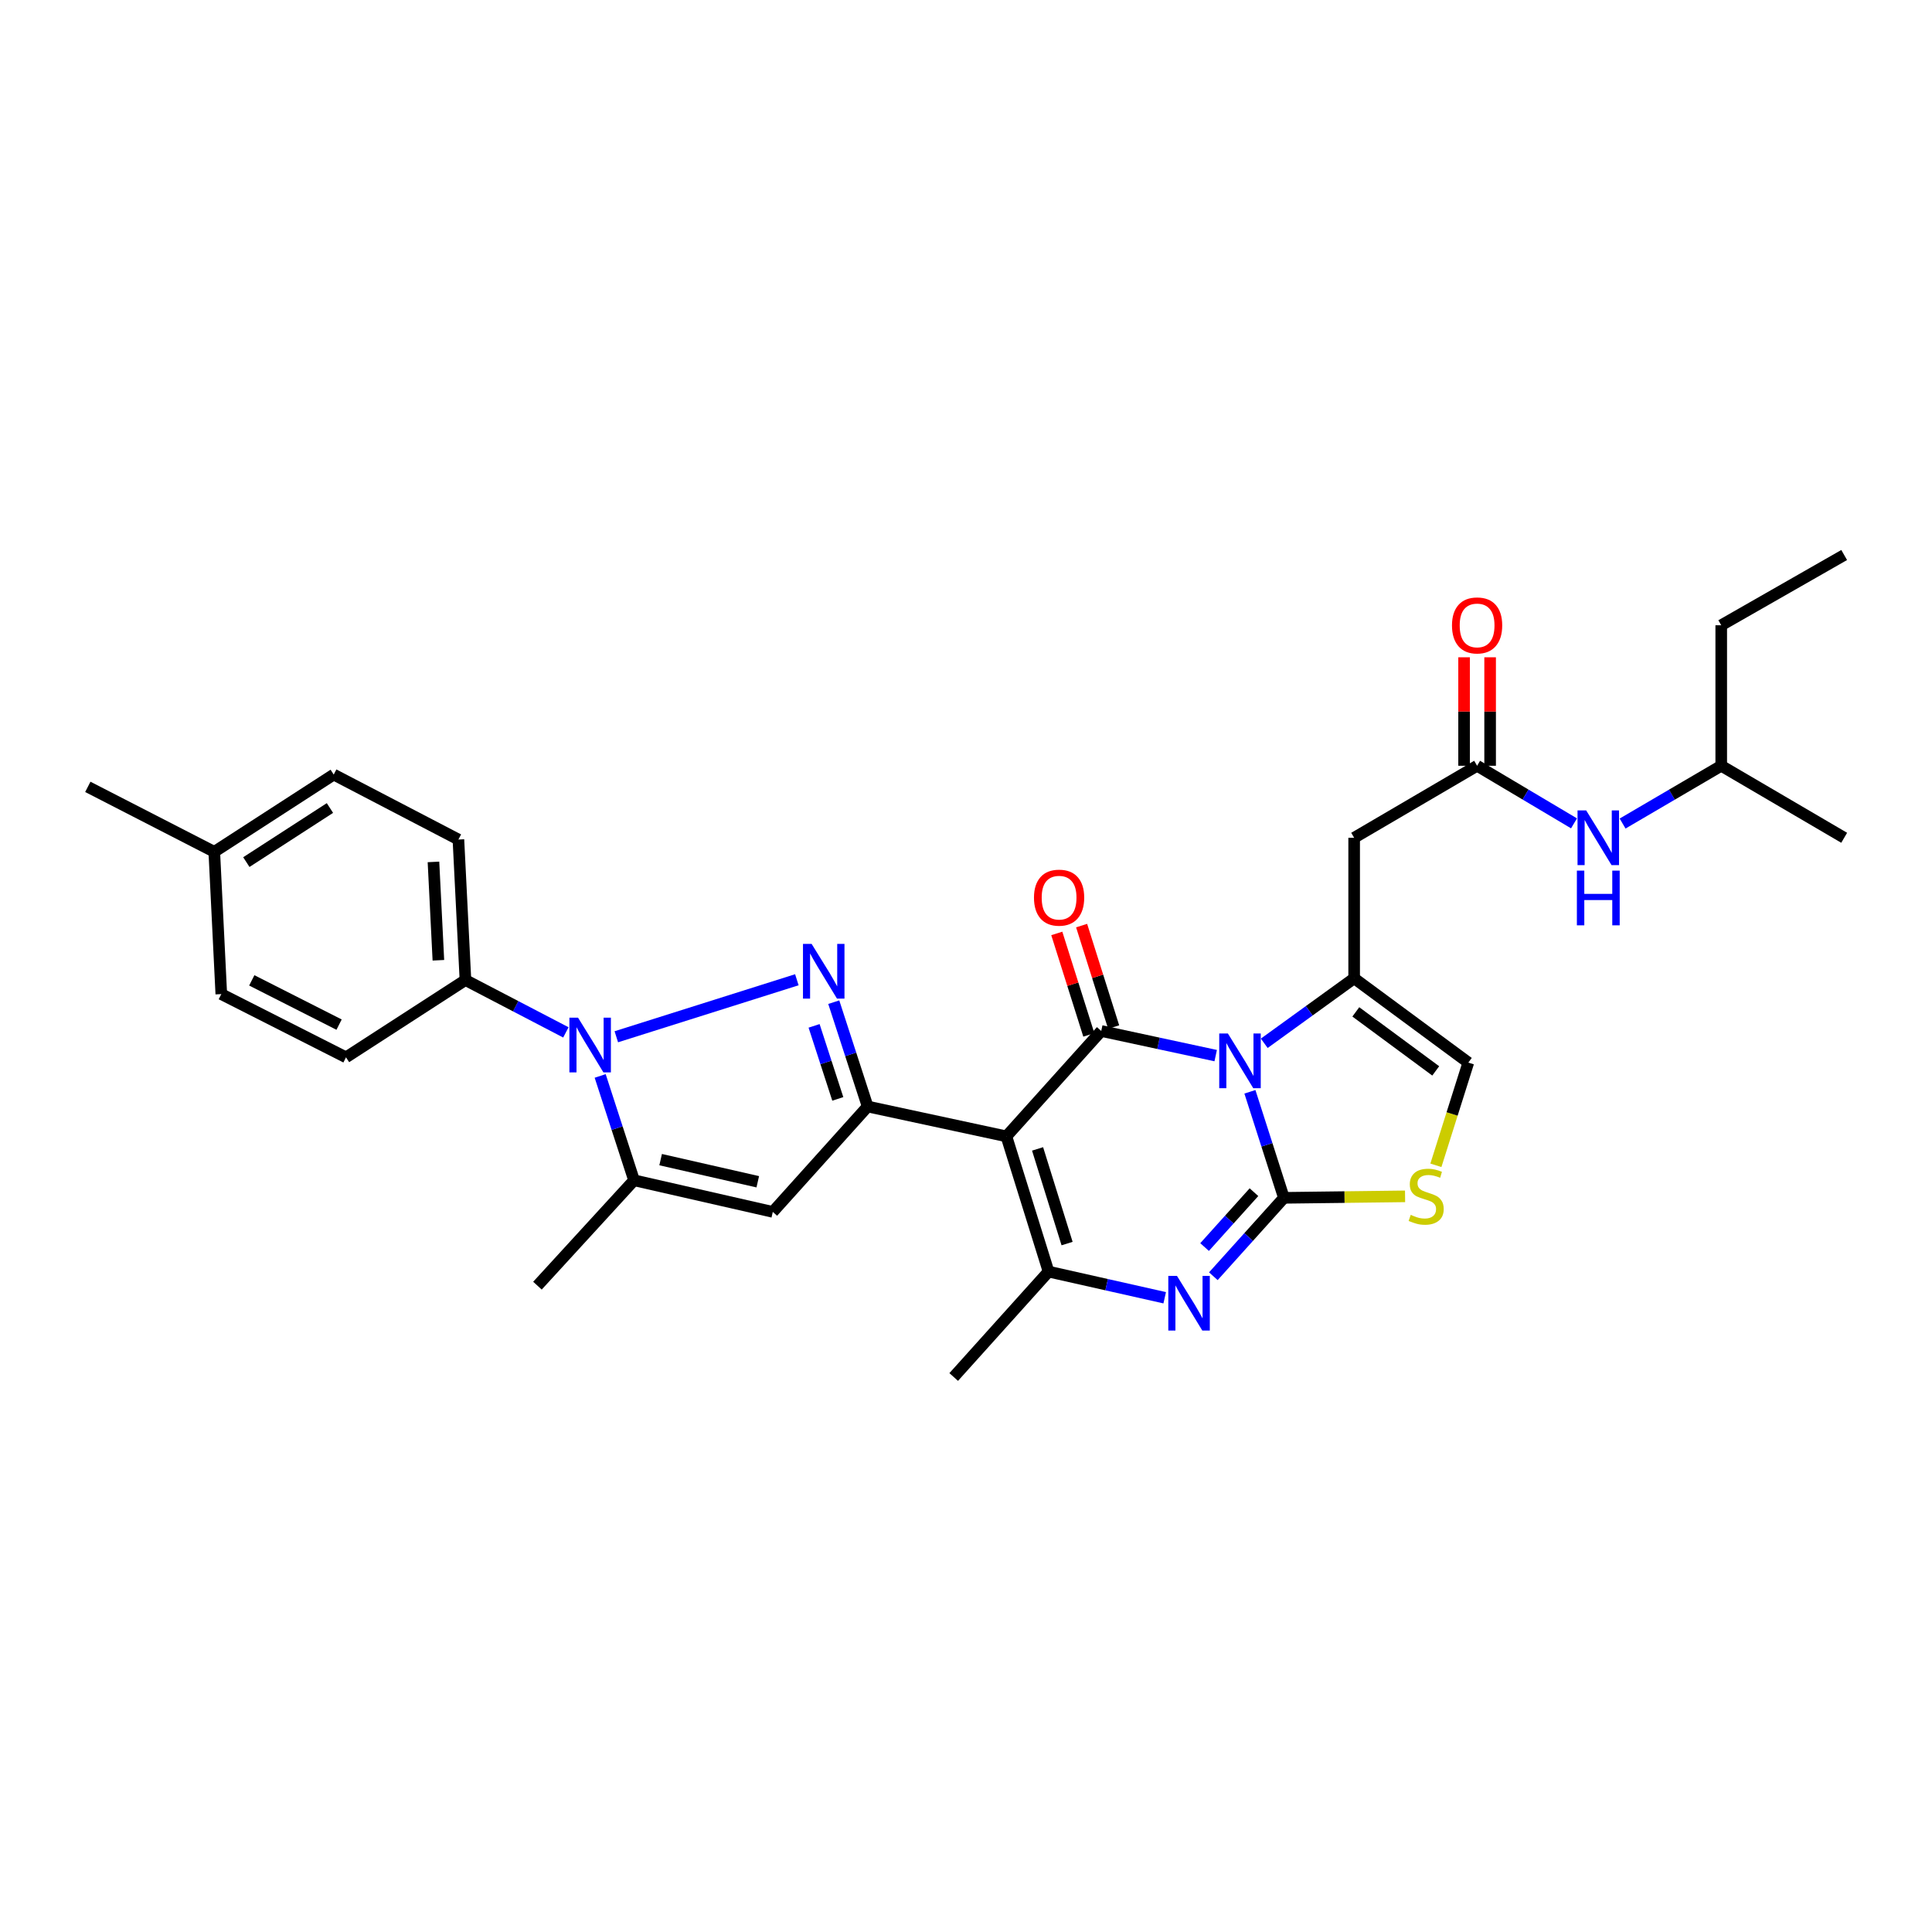 <?xml version='1.0' encoding='iso-8859-1'?>
<svg version='1.1' baseProfile='full'
              xmlns='http://www.w3.org/2000/svg'
                      xmlns:rdkit='http://www.rdkit.org/xml'
                      xmlns:xlink='http://www.w3.org/1999/xlink'
                  xml:space='preserve'
width='1000px' height='1000px' viewBox='0 0 1000 1000'>
<!-- END OF HEADER -->
<rect style='opacity:1.0;fill:#FFFFFF;stroke:none' width='1000' height='1000' x='0' y='0'> </rect>
<path class='bond-0' d='M 890.908,323.634 L 890.908,396.36' style='fill:none;fill-rule:evenodd;stroke:#000000;stroke-width:6px;stroke-linecap:butt;stroke-linejoin:miter;stroke-opacity:1' />
<path class='bond-1' d='M 890.908,323.634 L 954.545,287.27' style='fill:none;fill-rule:evenodd;stroke:#000000;stroke-width:6px;stroke-linecap:butt;stroke-linejoin:miter;stroke-opacity:1' />
<path class='bond-2' d='M 764.546,396.36 L 789.626,411.265' style='fill:none;fill-rule:evenodd;stroke:#000000;stroke-width:6px;stroke-linecap:butt;stroke-linejoin:miter;stroke-opacity:1' />
<path class='bond-2' d='M 789.626,411.265 L 814.706,426.17' style='fill:none;fill-rule:evenodd;stroke:#0000FF;stroke-width:6px;stroke-linecap:butt;stroke-linejoin:miter;stroke-opacity:1' />
<path class='bond-3' d='M 771.284,396.36 L 771.284,368.286' style='fill:none;fill-rule:evenodd;stroke:#000000;stroke-width:6px;stroke-linecap:butt;stroke-linejoin:miter;stroke-opacity:1' />
<path class='bond-3' d='M 771.284,368.286 L 771.284,340.212' style='fill:none;fill-rule:evenodd;stroke:#FF0000;stroke-width:6px;stroke-linecap:butt;stroke-linejoin:miter;stroke-opacity:1' />
<path class='bond-3' d='M 757.808,396.36 L 757.808,368.286' style='fill:none;fill-rule:evenodd;stroke:#000000;stroke-width:6px;stroke-linecap:butt;stroke-linejoin:miter;stroke-opacity:1' />
<path class='bond-3' d='M 757.808,368.286 L 757.808,340.212' style='fill:none;fill-rule:evenodd;stroke:#FF0000;stroke-width:6px;stroke-linecap:butt;stroke-linejoin:miter;stroke-opacity:1' />
<path class='bond-4' d='M 764.546,396.36 L 700.908,433.637' style='fill:none;fill-rule:evenodd;stroke:#000000;stroke-width:6px;stroke-linecap:butt;stroke-linejoin:miter;stroke-opacity:1' />
<path class='bond-5' d='M 839.854,426.266 L 865.381,411.313' style='fill:none;fill-rule:evenodd;stroke:#0000FF;stroke-width:6px;stroke-linecap:butt;stroke-linejoin:miter;stroke-opacity:1' />
<path class='bond-5' d='M 865.381,411.313 L 890.908,396.36' style='fill:none;fill-rule:evenodd;stroke:#000000;stroke-width:6px;stroke-linecap:butt;stroke-linejoin:miter;stroke-opacity:1' />
<path class='bond-6' d='M 890.908,396.36 L 954.545,433.637' style='fill:none;fill-rule:evenodd;stroke:#000000;stroke-width:6px;stroke-linecap:butt;stroke-linejoin:miter;stroke-opacity:1' />
<path class='bond-7' d='M 700.908,506.364 L 677.643,523.185' style='fill:none;fill-rule:evenodd;stroke:#000000;stroke-width:6px;stroke-linecap:butt;stroke-linejoin:miter;stroke-opacity:1' />
<path class='bond-7' d='M 677.643,523.185 L 654.378,540.007' style='fill:none;fill-rule:evenodd;stroke:#0000FF;stroke-width:6px;stroke-linecap:butt;stroke-linejoin:miter;stroke-opacity:1' />
<path class='bond-8' d='M 700.908,506.364 L 760.001,549.997' style='fill:none;fill-rule:evenodd;stroke:#000000;stroke-width:6px;stroke-linecap:butt;stroke-linejoin:miter;stroke-opacity:1' />
<path class='bond-8' d='M 701.767,523.75 L 743.132,554.293' style='fill:none;fill-rule:evenodd;stroke:#000000;stroke-width:6px;stroke-linecap:butt;stroke-linejoin:miter;stroke-opacity:1' />
<path class='bond-9' d='M 700.908,506.364 L 700.908,433.637' style='fill:none;fill-rule:evenodd;stroke:#000000;stroke-width:6px;stroke-linecap:butt;stroke-linejoin:miter;stroke-opacity:1' />
<path class='bond-10' d='M 727.264,619.227 L 695.904,619.612' style='fill:none;fill-rule:evenodd;stroke:#CCCC00;stroke-width:6px;stroke-linecap:butt;stroke-linejoin:miter;stroke-opacity:1' />
<path class='bond-10' d='M 695.904,619.612 L 664.545,619.998' style='fill:none;fill-rule:evenodd;stroke:#000000;stroke-width:6px;stroke-linecap:butt;stroke-linejoin:miter;stroke-opacity:1' />
<path class='bond-11' d='M 743.215,603.161 L 751.608,576.579' style='fill:none;fill-rule:evenodd;stroke:#CCCC00;stroke-width:6px;stroke-linecap:butt;stroke-linejoin:miter;stroke-opacity:1' />
<path class='bond-11' d='M 751.608,576.579 L 760.001,549.997' style='fill:none;fill-rule:evenodd;stroke:#000000;stroke-width:6px;stroke-linecap:butt;stroke-linejoin:miter;stroke-opacity:1' />
<path class='bond-12' d='M 664.545,619.998 L 655.748,592.555' style='fill:none;fill-rule:evenodd;stroke:#000000;stroke-width:6px;stroke-linecap:butt;stroke-linejoin:miter;stroke-opacity:1' />
<path class='bond-12' d='M 655.748,592.555 L 646.951,565.112' style='fill:none;fill-rule:evenodd;stroke:#0000FF;stroke-width:6px;stroke-linecap:butt;stroke-linejoin:miter;stroke-opacity:1' />
<path class='bond-13' d='M 664.545,619.998 L 646.287,640.286' style='fill:none;fill-rule:evenodd;stroke:#000000;stroke-width:6px;stroke-linecap:butt;stroke-linejoin:miter;stroke-opacity:1' />
<path class='bond-13' d='M 646.287,640.286 L 628.028,660.574' style='fill:none;fill-rule:evenodd;stroke:#0000FF;stroke-width:6px;stroke-linecap:butt;stroke-linejoin:miter;stroke-opacity:1' />
<path class='bond-13' d='M 649.05,617.07 L 636.269,631.271' style='fill:none;fill-rule:evenodd;stroke:#000000;stroke-width:6px;stroke-linecap:butt;stroke-linejoin:miter;stroke-opacity:1' />
<path class='bond-13' d='M 636.269,631.271 L 623.489,645.473' style='fill:none;fill-rule:evenodd;stroke:#0000FF;stroke-width:6px;stroke-linecap:butt;stroke-linejoin:miter;stroke-opacity:1' />
<path class='bond-14' d='M 629.238,546.385 L 599.62,540.011' style='fill:none;fill-rule:evenodd;stroke:#0000FF;stroke-width:6px;stroke-linecap:butt;stroke-linejoin:miter;stroke-opacity:1' />
<path class='bond-14' d='M 599.62,540.011 L 570.001,533.638' style='fill:none;fill-rule:evenodd;stroke:#000000;stroke-width:6px;stroke-linecap:butt;stroke-linejoin:miter;stroke-opacity:1' />
<path class='bond-15' d='M 570.001,533.638 L 520.911,588.179' style='fill:none;fill-rule:evenodd;stroke:#000000;stroke-width:6px;stroke-linecap:butt;stroke-linejoin:miter;stroke-opacity:1' />
<path class='bond-16' d='M 576.427,531.609 L 568.135,505.347' style='fill:none;fill-rule:evenodd;stroke:#000000;stroke-width:6px;stroke-linecap:butt;stroke-linejoin:miter;stroke-opacity:1' />
<path class='bond-16' d='M 568.135,505.347 L 559.843,479.085' style='fill:none;fill-rule:evenodd;stroke:#FF0000;stroke-width:6px;stroke-linecap:butt;stroke-linejoin:miter;stroke-opacity:1' />
<path class='bond-16' d='M 563.576,535.667 L 555.284,509.405' style='fill:none;fill-rule:evenodd;stroke:#000000;stroke-width:6px;stroke-linecap:butt;stroke-linejoin:miter;stroke-opacity:1' />
<path class='bond-16' d='M 555.284,509.405 L 546.992,483.143' style='fill:none;fill-rule:evenodd;stroke:#FF0000;stroke-width:6px;stroke-linecap:butt;stroke-linejoin:miter;stroke-opacity:1' />
<path class='bond-17' d='M 520.911,588.179 L 542.727,658.181' style='fill:none;fill-rule:evenodd;stroke:#000000;stroke-width:6px;stroke-linecap:butt;stroke-linejoin:miter;stroke-opacity:1' />
<path class='bond-17' d='M 537.049,594.67 L 552.32,643.671' style='fill:none;fill-rule:evenodd;stroke:#000000;stroke-width:6px;stroke-linecap:butt;stroke-linejoin:miter;stroke-opacity:1' />
<path class='bond-18' d='M 520.911,588.179 L 449.09,572.727' style='fill:none;fill-rule:evenodd;stroke:#000000;stroke-width:6px;stroke-linecap:butt;stroke-linejoin:miter;stroke-opacity:1' />
<path class='bond-19' d='M 542.727,658.181 L 572.789,664.946' style='fill:none;fill-rule:evenodd;stroke:#000000;stroke-width:6px;stroke-linecap:butt;stroke-linejoin:miter;stroke-opacity:1' />
<path class='bond-19' d='M 572.789,664.946 L 602.85,671.711' style='fill:none;fill-rule:evenodd;stroke:#0000FF;stroke-width:6px;stroke-linecap:butt;stroke-linejoin:miter;stroke-opacity:1' />
<path class='bond-20' d='M 542.727,658.181 L 493.636,712.73' style='fill:none;fill-rule:evenodd;stroke:#000000;stroke-width:6px;stroke-linecap:butt;stroke-linejoin:miter;stroke-opacity:1' />
<path class='bond-21' d='M 449.09,572.727 L 440.323,545.726' style='fill:none;fill-rule:evenodd;stroke:#000000;stroke-width:6px;stroke-linecap:butt;stroke-linejoin:miter;stroke-opacity:1' />
<path class='bond-21' d='M 440.323,545.726 L 431.555,518.725' style='fill:none;fill-rule:evenodd;stroke:#0000FF;stroke-width:6px;stroke-linecap:butt;stroke-linejoin:miter;stroke-opacity:1' />
<path class='bond-21' d='M 433.642,568.788 L 427.505,549.888' style='fill:none;fill-rule:evenodd;stroke:#000000;stroke-width:6px;stroke-linecap:butt;stroke-linejoin:miter;stroke-opacity:1' />
<path class='bond-21' d='M 427.505,549.888 L 421.368,530.987' style='fill:none;fill-rule:evenodd;stroke:#0000FF;stroke-width:6px;stroke-linecap:butt;stroke-linejoin:miter;stroke-opacity:1' />
<path class='bond-22' d='M 449.09,572.727 L 399.999,627.275' style='fill:none;fill-rule:evenodd;stroke:#000000;stroke-width:6px;stroke-linecap:butt;stroke-linejoin:miter;stroke-opacity:1' />
<path class='bond-23' d='M 412.45,507.118 L 319.001,536.63' style='fill:none;fill-rule:evenodd;stroke:#0000FF;stroke-width:6px;stroke-linecap:butt;stroke-linejoin:miter;stroke-opacity:1' />
<path class='bond-24' d='M 399.999,627.275 L 328.178,610.909' style='fill:none;fill-rule:evenodd;stroke:#000000;stroke-width:6px;stroke-linecap:butt;stroke-linejoin:miter;stroke-opacity:1' />
<path class='bond-24' d='M 392.22,611.681 L 341.945,600.225' style='fill:none;fill-rule:evenodd;stroke:#000000;stroke-width:6px;stroke-linecap:butt;stroke-linejoin:miter;stroke-opacity:1' />
<path class='bond-25' d='M 328.178,610.909 L 278.181,665.458' style='fill:none;fill-rule:evenodd;stroke:#000000;stroke-width:6px;stroke-linecap:butt;stroke-linejoin:miter;stroke-opacity:1' />
<path class='bond-26' d='M 328.178,610.909 L 319.414,583.909' style='fill:none;fill-rule:evenodd;stroke:#000000;stroke-width:6px;stroke-linecap:butt;stroke-linejoin:miter;stroke-opacity:1' />
<path class='bond-26' d='M 319.414,583.909 L 310.649,556.908' style='fill:none;fill-rule:evenodd;stroke:#0000FF;stroke-width:6px;stroke-linecap:butt;stroke-linejoin:miter;stroke-opacity:1' />
<path class='bond-27' d='M 292.896,534.362 L 266.904,520.816' style='fill:none;fill-rule:evenodd;stroke:#0000FF;stroke-width:6px;stroke-linecap:butt;stroke-linejoin:miter;stroke-opacity:1' />
<path class='bond-27' d='M 266.904,520.816 L 240.912,507.27' style='fill:none;fill-rule:evenodd;stroke:#000000;stroke-width:6px;stroke-linecap:butt;stroke-linejoin:miter;stroke-opacity:1' />
<path class='bond-28' d='M 240.912,507.27 L 237.274,434.543' style='fill:none;fill-rule:evenodd;stroke:#000000;stroke-width:6px;stroke-linecap:butt;stroke-linejoin:miter;stroke-opacity:1' />
<path class='bond-28' d='M 226.907,497.034 L 224.36,446.125' style='fill:none;fill-rule:evenodd;stroke:#000000;stroke-width:6px;stroke-linecap:butt;stroke-linejoin:miter;stroke-opacity:1' />
<path class='bond-29' d='M 240.912,507.27 L 179.094,547.272' style='fill:none;fill-rule:evenodd;stroke:#000000;stroke-width:6px;stroke-linecap:butt;stroke-linejoin:miter;stroke-opacity:1' />
<path class='bond-30' d='M 237.274,434.543 L 172.73,400.912' style='fill:none;fill-rule:evenodd;stroke:#000000;stroke-width:6px;stroke-linecap:butt;stroke-linejoin:miter;stroke-opacity:1' />
<path class='bond-31' d='M 172.73,400.912 L 110.912,440.907' style='fill:none;fill-rule:evenodd;stroke:#000000;stroke-width:6px;stroke-linecap:butt;stroke-linejoin:miter;stroke-opacity:1' />
<path class='bond-31' d='M 170.777,418.226 L 127.505,446.222' style='fill:none;fill-rule:evenodd;stroke:#000000;stroke-width:6px;stroke-linecap:butt;stroke-linejoin:miter;stroke-opacity:1' />
<path class='bond-32' d='M 110.912,440.907 L 114.543,514.547' style='fill:none;fill-rule:evenodd;stroke:#000000;stroke-width:6px;stroke-linecap:butt;stroke-linejoin:miter;stroke-opacity:1' />
<path class='bond-33' d='M 110.912,440.907 L 45.455,407.276' style='fill:none;fill-rule:evenodd;stroke:#000000;stroke-width:6px;stroke-linecap:butt;stroke-linejoin:miter;stroke-opacity:1' />
<path class='bond-34' d='M 114.543,514.547 L 179.094,547.272' style='fill:none;fill-rule:evenodd;stroke:#000000;stroke-width:6px;stroke-linecap:butt;stroke-linejoin:miter;stroke-opacity:1' />
<path class='bond-34' d='M 130.319,507.436 L 175.505,530.343' style='fill:none;fill-rule:evenodd;stroke:#000000;stroke-width:6px;stroke-linecap:butt;stroke-linejoin:miter;stroke-opacity:1' />
<path  class='atom-2' d='M 821.01 419.477
L 830.29 434.477
Q 831.21 435.957, 832.69 438.637
Q 834.17 441.317, 834.25 441.477
L 834.25 419.477
L 838.01 419.477
L 838.01 447.797
L 834.13 447.797
L 824.17 431.397
Q 823.01 429.477, 821.77 427.277
Q 820.57 425.077, 820.21 424.397
L 820.21 447.797
L 816.53 447.797
L 816.53 419.477
L 821.01 419.477
' fill='#0000FF'/>
<path  class='atom-2' d='M 816.19 450.629
L 820.03 450.629
L 820.03 462.669
L 834.51 462.669
L 834.51 450.629
L 838.35 450.629
L 838.35 478.949
L 834.51 478.949
L 834.51 465.869
L 820.03 465.869
L 820.03 478.949
L 816.19 478.949
L 816.19 450.629
' fill='#0000FF'/>
<path  class='atom-3' d='M 751.546 323.714
Q 751.546 316.914, 754.906 313.114
Q 758.266 309.314, 764.546 309.314
Q 770.826 309.314, 774.186 313.114
Q 777.546 316.914, 777.546 323.714
Q 777.546 330.594, 774.146 334.514
Q 770.746 338.394, 764.546 338.394
Q 758.306 338.394, 754.906 334.514
Q 751.546 330.634, 751.546 323.714
M 764.546 335.194
Q 768.866 335.194, 771.186 332.314
Q 773.546 329.394, 773.546 323.714
Q 773.546 318.154, 771.186 315.354
Q 768.866 312.514, 764.546 312.514
Q 760.226 312.514, 757.866 315.314
Q 755.546 318.114, 755.546 323.714
Q 755.546 329.434, 757.866 332.314
Q 760.226 335.194, 764.546 335.194
' fill='#FF0000'/>
<path  class='atom-6' d='M 730.185 628.812
Q 730.505 628.932, 731.825 629.492
Q 733.145 630.052, 734.585 630.412
Q 736.065 630.732, 737.505 630.732
Q 740.185 630.732, 741.745 629.452
Q 743.305 628.132, 743.305 625.852
Q 743.305 624.292, 742.505 623.332
Q 741.745 622.372, 740.545 621.852
Q 739.345 621.332, 737.345 620.732
Q 734.825 619.972, 733.305 619.252
Q 731.825 618.532, 730.745 617.012
Q 729.705 615.492, 729.705 612.932
Q 729.705 609.372, 732.105 607.172
Q 734.545 604.972, 739.345 604.972
Q 742.625 604.972, 746.345 606.532
L 745.425 609.612
Q 742.025 608.212, 739.465 608.212
Q 736.705 608.212, 735.185 609.372
Q 733.665 610.492, 733.705 612.452
Q 733.705 613.972, 734.465 614.892
Q 735.265 615.812, 736.385 616.332
Q 737.545 616.852, 739.465 617.452
Q 742.025 618.252, 743.545 619.052
Q 745.065 619.852, 746.145 621.492
Q 747.265 623.092, 747.265 625.852
Q 747.265 629.772, 744.625 631.892
Q 742.025 633.972, 737.665 633.972
Q 735.145 633.972, 733.225 633.412
Q 731.345 632.892, 729.105 631.972
L 730.185 628.812
' fill='#CCCC00'/>
<path  class='atom-9' d='M 635.555 534.931
L 644.835 549.931
Q 645.755 551.411, 647.235 554.091
Q 648.715 556.771, 648.795 556.931
L 648.795 534.931
L 652.555 534.931
L 652.555 563.251
L 648.675 563.251
L 638.715 546.851
Q 637.555 544.931, 636.315 542.731
Q 635.115 540.531, 634.755 539.851
L 634.755 563.251
L 631.075 563.251
L 631.075 534.931
L 635.555 534.931
' fill='#0000FF'/>
<path  class='atom-13' d='M 609.194 660.387
L 618.474 675.387
Q 619.394 676.867, 620.874 679.547
Q 622.354 682.227, 622.434 682.387
L 622.434 660.387
L 626.194 660.387
L 626.194 688.707
L 622.314 688.707
L 612.354 672.307
Q 611.194 670.387, 609.954 668.187
Q 608.754 665.987, 608.394 665.307
L 608.394 688.707
L 604.714 688.707
L 604.714 660.387
L 609.194 660.387
' fill='#0000FF'/>
<path  class='atom-14' d='M 535.185 464.623
Q 535.185 457.823, 538.545 454.023
Q 541.905 450.223, 548.185 450.223
Q 554.465 450.223, 557.825 454.023
Q 561.185 457.823, 561.185 464.623
Q 561.185 471.503, 557.785 475.423
Q 554.385 479.303, 548.185 479.303
Q 541.945 479.303, 538.545 475.423
Q 535.185 471.543, 535.185 464.623
M 548.185 476.103
Q 552.505 476.103, 554.825 473.223
Q 557.185 470.303, 557.185 464.623
Q 557.185 459.063, 554.825 456.263
Q 552.505 453.423, 548.185 453.423
Q 543.865 453.423, 541.505 456.223
Q 539.185 459.023, 539.185 464.623
Q 539.185 470.343, 541.505 473.223
Q 543.865 476.103, 548.185 476.103
' fill='#FF0000'/>
<path  class='atom-18' d='M 420.1 488.565
L 429.38 503.565
Q 430.3 505.045, 431.78 507.725
Q 433.26 510.405, 433.34 510.565
L 433.34 488.565
L 437.1 488.565
L 437.1 516.885
L 433.22 516.885
L 423.26 500.485
Q 422.1 498.565, 420.86 496.365
Q 419.66 494.165, 419.3 493.485
L 419.3 516.885
L 415.62 516.885
L 415.62 488.565
L 420.1 488.565
' fill='#0000FF'/>
<path  class='atom-22' d='M 299.196 526.748
L 308.476 541.748
Q 309.396 543.228, 310.876 545.908
Q 312.356 548.588, 312.436 548.748
L 312.436 526.748
L 316.196 526.748
L 316.196 555.068
L 312.316 555.068
L 302.356 538.668
Q 301.196 536.748, 299.956 534.548
Q 298.756 532.348, 298.396 531.668
L 298.396 555.068
L 294.716 555.068
L 294.716 526.748
L 299.196 526.748
' fill='#0000FF'/>
</svg>
